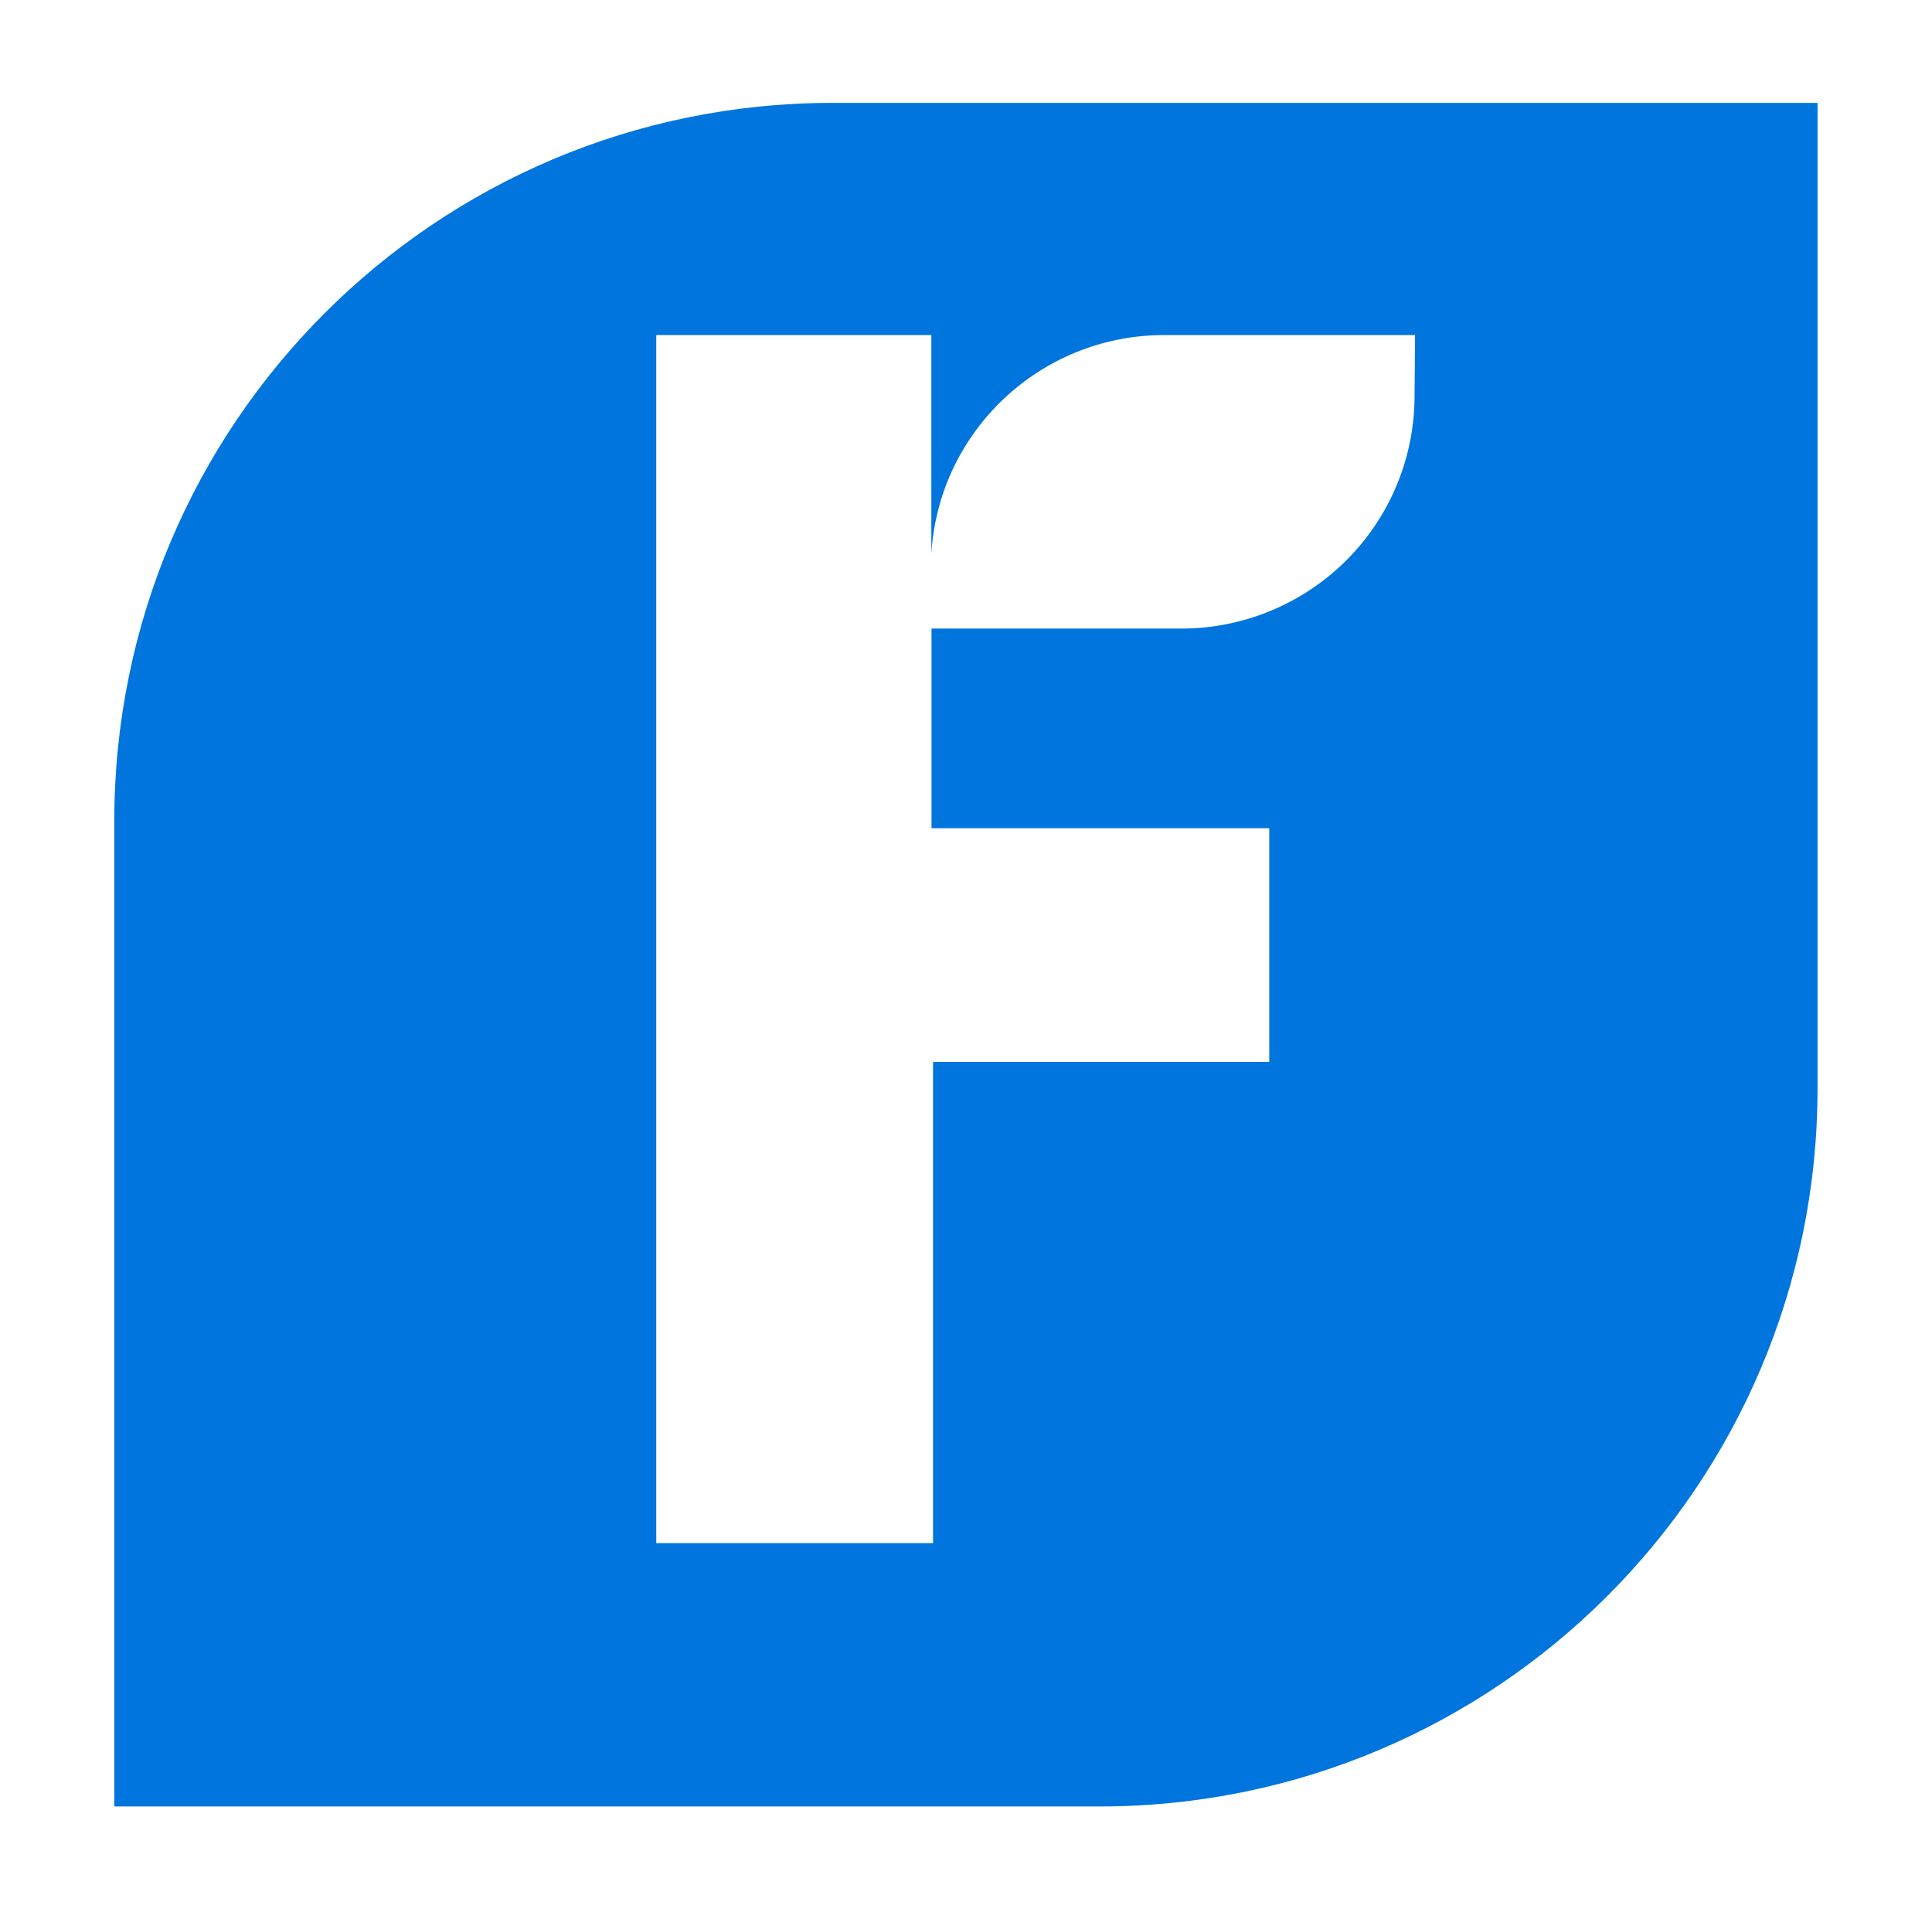 <?xml version="1.0" encoding="utf-8"?>
<!-- Generator: Adobe Illustrator 26.2.1, SVG Export Plug-In . SVG Version: 6.00 Build 0)  -->
<svg version="1.1" baseProfile="basic" id="Layer_1"
	 xmlns="http://www.w3.org/2000/svg" xmlns:xlink="http://www.w3.org/1999/xlink" x="0px" y="0px" viewBox="0 0 113.43 112.08"
	 xml:space="preserve">
<path fill="#0075DD" d="M48.87,6.04c-23.28,0-42.16,18.87-42.16,42.16c0,0,0,0,0,0.01v57.84h57.84c23.28,0,42.16-18.87,42.16-42.16
	V6.04H48.87z M83.05,23.24c0,3.62-1.44,7.1-4.01,9.66c-2.57,2.56-6.05,4-9.68,4H54.69v11.72h19.83v13.72H54.78v28.25H38.53V19.67
	h16.15v12.86c0.42-7.22,6.42-12.86,13.67-12.86h14.73L83.05,23.24z"/>
<g>
</g>
<g>
</g>
<g>
</g>
<g>
</g>
<g>
</g>
<g>
</g>
</svg>
